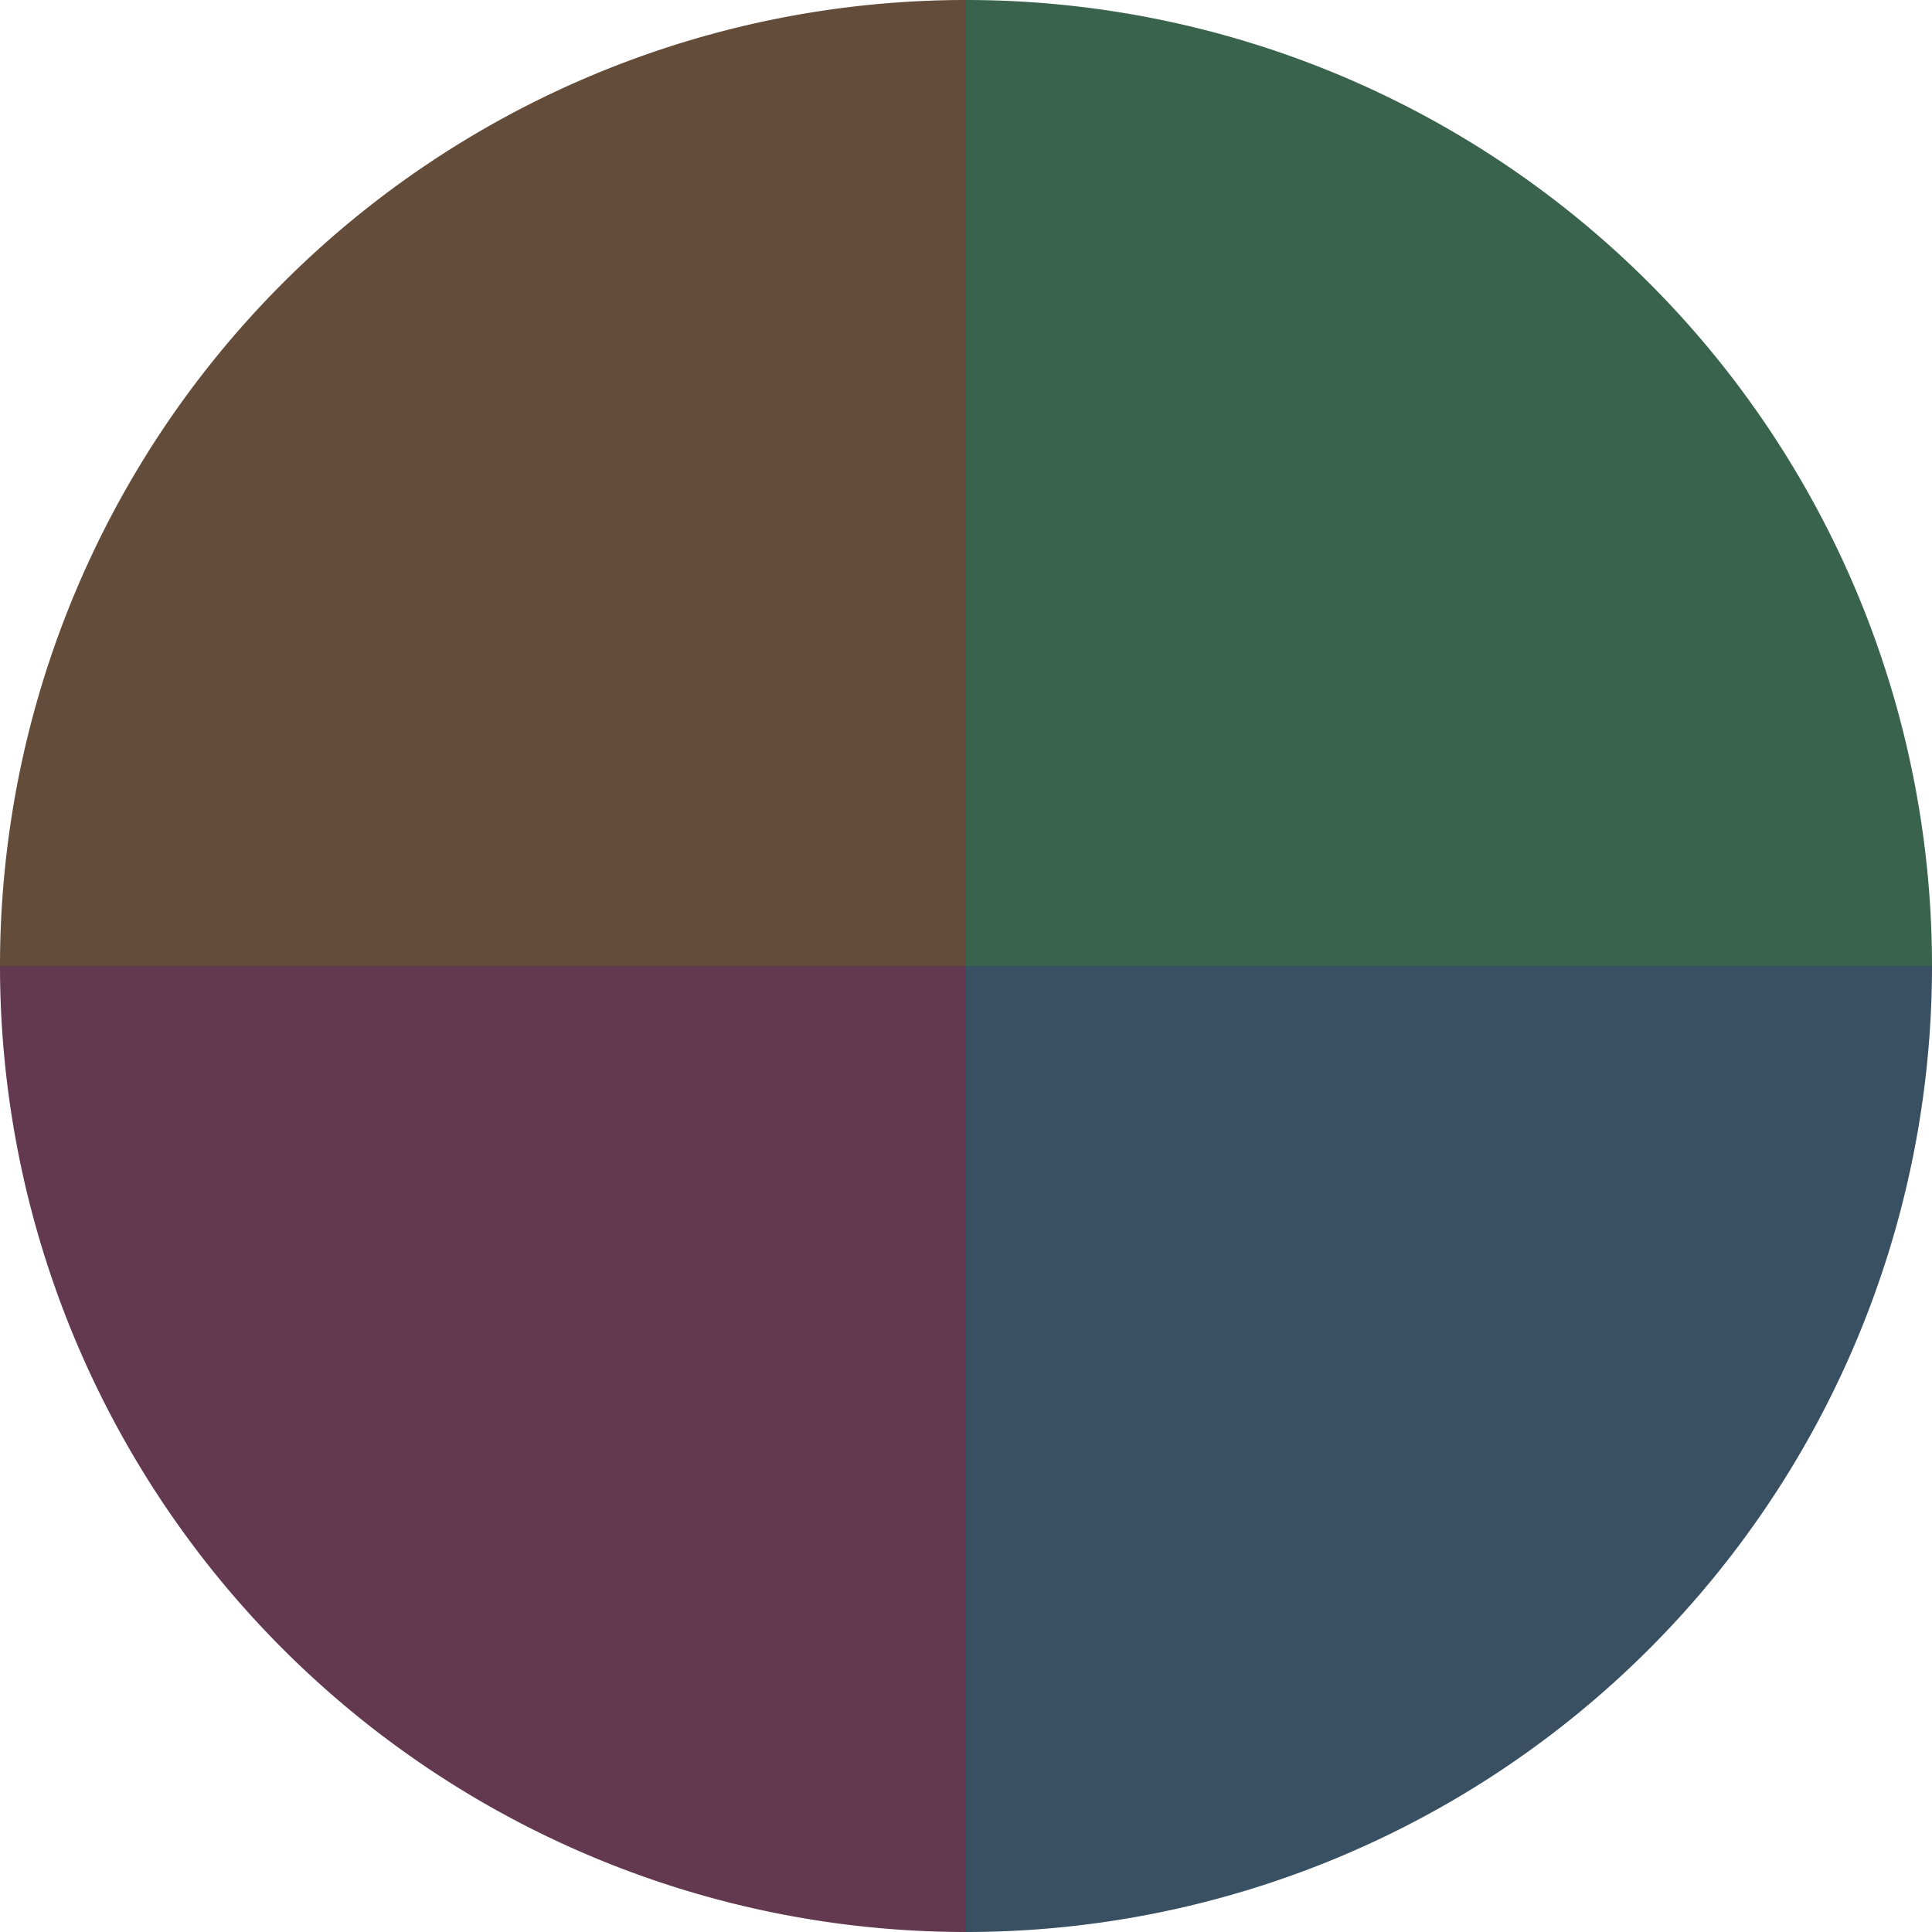 <?xml version="1.0" standalone="no"?>
<svg width="500" height="500" viewBox="-1 -1 2 2" xmlns="http://www.w3.org/2000/svg">
        <path d="M 0 -1 
             A 1,1 0 0,1 1 0             L 0,0
             z" fill="#39634c" />
            <path d="M 1 0 
             A 1,1 0 0,1 0 1             L 0,0
             z" fill="#395063" />
            <path d="M 0 1 
             A 1,1 0 0,1 -1 0             L 0,0
             z" fill="#633950" />
            <path d="M -1 0 
             A 1,1 0 0,1 -0 -1             L 0,0
             z" fill="#634c39" />
    </svg>
